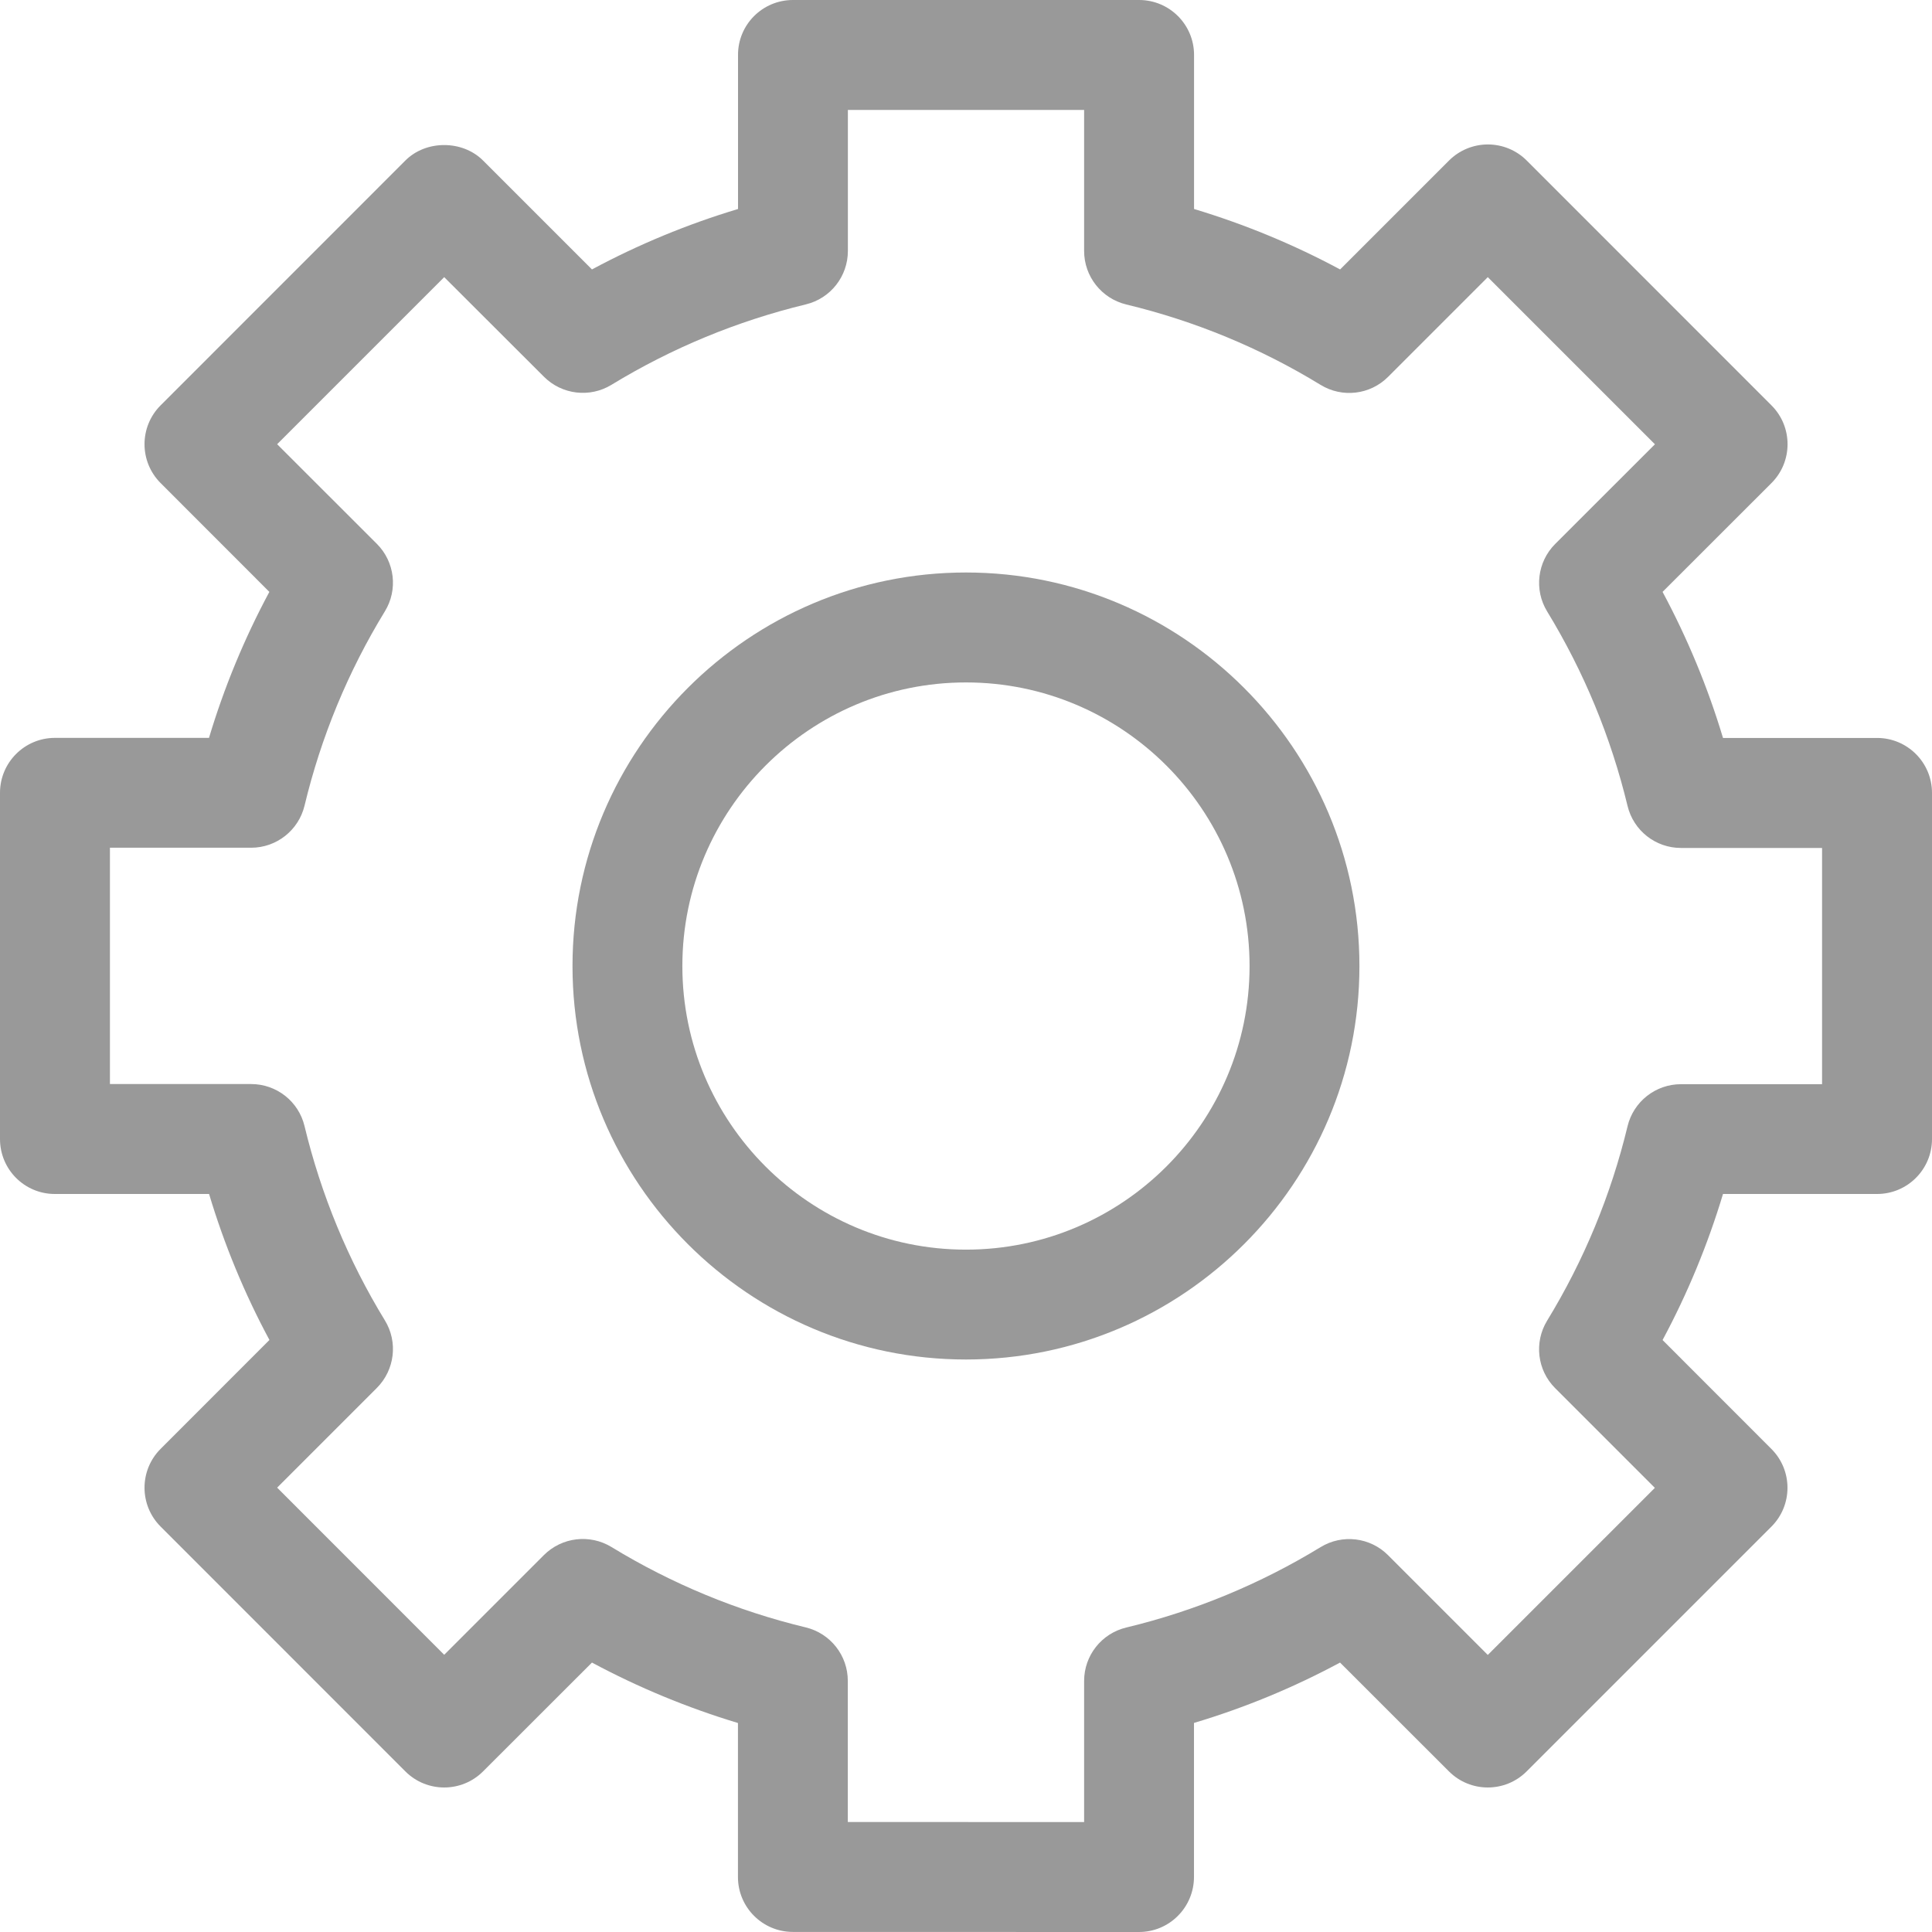 <!-- Generator: Adobe Illustrator 24.1.2, SVG Export Plug-In  -->
<svg version="1.1" xmlns="http://www.w3.org/2000/svg" xmlns:xlink="http://www.w3.org/1999/xlink" x="0px" y="0px"
	 width="26.309px" height="26.309px" viewBox="0 0 26.309 26.309"
	 style="overflow:visible;enable-background:new 0 0 26.309 26.309;" xml:space="preserve">
<style type="text/css">
	.st0{fill:#999999;}
</style>
<defs>
</defs>
<g>
	<g>
		<path class="st0" d="M15.511,26.309L15.511,26.309l-4.714-0.001c-0.413,0-0.748-0.335-0.748-0.748v-2.097
			C9.36,23.255,8.695,22.98,8.061,22.64l-1.483,1.482c-0.292,0.292-0.766,0.292-1.058,0l-3.333-3.334
			c-0.292-0.292-0.292-0.766,0-1.058l1.482-1.483c-0.34-0.632-0.615-1.298-0.822-1.988H0.748C0.335,16.26,0,15.925,0,15.511v-4.715
			c0-0.413,0.335-0.748,0.748-0.748h2.098c0.207-0.69,0.482-1.355,0.822-1.988L2.187,6.578c-0.292-0.292-0.292-0.766,0-1.058
			L5.52,2.186c0.28-0.281,0.777-0.281,1.058,0l1.483,1.483c0.633-0.34,1.298-0.615,1.989-0.823V0.748
			C10.049,0.335,10.384,0,10.798,0h4.714c0.413,0,0.748,0.335,0.748,0.748v2.098c0.691,0.208,1.356,0.483,1.989,0.823l1.483-1.483
			c0.14-0.14,0.331-0.219,0.529-0.219l0,0c0.199,0,0.389,0.079,0.529,0.219l3.333,3.334c0.292,0.292,0.292,0.766,0,1.058L22.64,8.06
			c0.34,0.634,0.616,1.3,0.823,1.989h2.098c0.413,0,0.748,0.335,0.748,0.748v4.714c0,0.413-0.335,0.748-0.748,0.748h-2.098
			c-0.208,0.69-0.483,1.356-0.823,1.989l1.482,1.483c0.292,0.292,0.292,0.766,0,1.058l-3.333,3.333
			c-0.292,0.292-0.766,0.292-1.058,0l-1.483-1.482c-0.634,0.341-1.299,0.616-1.989,0.822v2.098c0,0.198-0.079,0.389-0.219,0.529
			C15.9,26.23,15.71,26.309,15.511,26.309z M11.545,24.811l3.218,0.001V22.89c0-0.346,0.237-0.646,0.573-0.727
			c0.936-0.225,1.826-0.594,2.647-1.095c0.295-0.18,0.675-0.135,0.919,0.11l1.358,1.358l2.275-2.275l-1.358-1.358
			c-0.244-0.244-0.289-0.624-0.109-0.919c0.5-0.818,0.869-1.709,1.095-2.647c0.081-0.336,0.382-0.573,0.727-0.573h1.922v-3.217
			H22.89c-0.346,0-0.646-0.237-0.727-0.573c-0.226-0.936-0.594-1.827-1.095-2.648c-0.18-0.295-0.134-0.675,0.11-0.919l1.358-1.357
			L20.26,3.774l-1.358,1.358c-0.245,0.245-0.624,0.289-0.919,0.109c-0.817-0.5-1.708-0.869-2.647-1.095
			C15,4.064,14.763,3.764,14.763,3.418V1.497h-3.217v1.921c0,0.346-0.237,0.646-0.572,0.727c-0.938,0.227-1.829,0.596-2.647,1.095
			c-0.294,0.18-0.675,0.135-0.919-0.109L6.049,3.774L3.774,6.049l1.358,1.357c0.244,0.244,0.29,0.624,0.109,0.919
			c-0.501,0.819-0.869,1.709-1.094,2.646c-0.081,0.336-0.382,0.573-0.727,0.573H1.497v3.218h1.923c0.346,0,0.647,0.237,0.727,0.573
			c0.226,0.937,0.594,1.827,1.094,2.645c0.181,0.295,0.135,0.675-0.109,0.92l-1.358,1.358l2.275,2.276l1.358-1.358
			c0.245-0.244,0.624-0.289,0.919-0.11c0.821,0.501,1.711,0.87,2.646,1.095c0.336,0.081,0.573,0.382,0.573,0.727V24.811z"/>
	</g>
	<g>
		<path class="st0" d="M13.154,18.513c-2.955,0-5.358-2.404-5.358-5.358c0-2.955,2.404-5.359,5.358-5.359s5.358,2.404,5.358,5.359
			C18.513,16.109,16.109,18.513,13.154,18.513z M13.154,9.293c-2.129,0-3.862,1.733-3.862,3.862s1.732,3.862,3.862,3.862
			s3.862-1.732,3.862-3.862S15.284,9.293,13.154,9.293z"/>
	</g>
</g>
</svg>